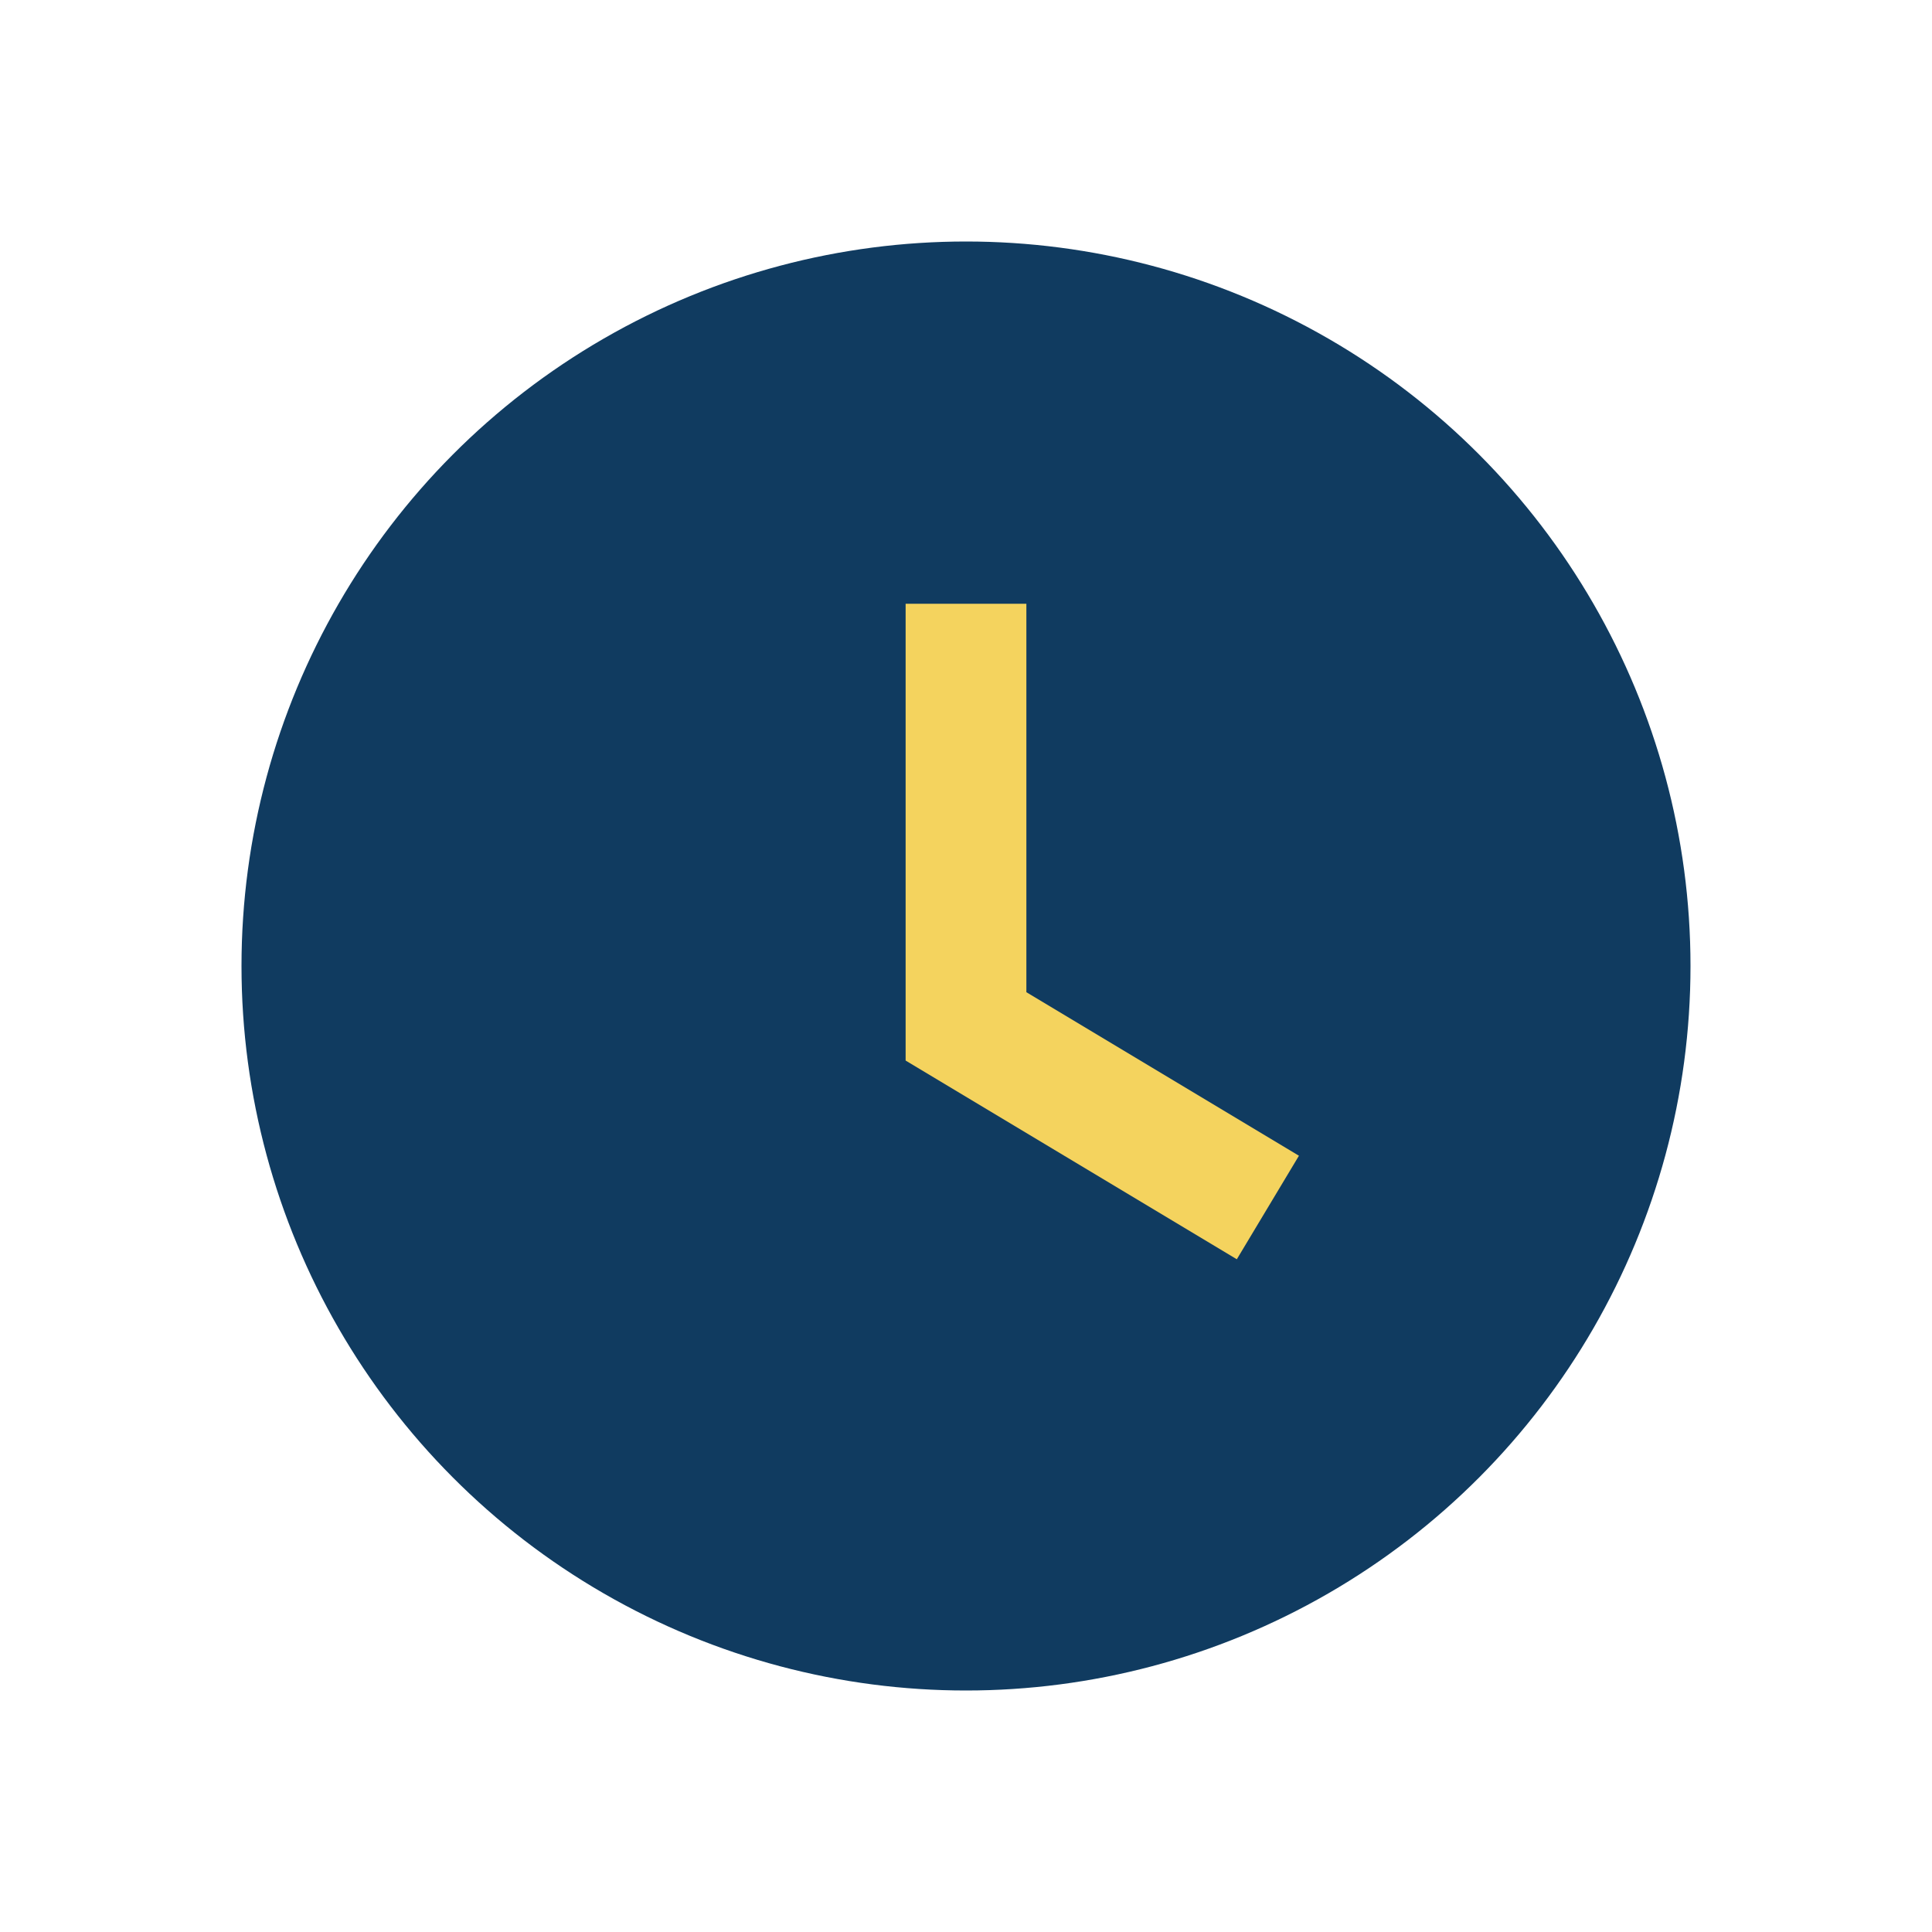 <?xml version="1.0" encoding="UTF-8"?>
<svg xmlns="http://www.w3.org/2000/svg" width="32" height="32" viewBox="0 0 32 32"><circle cx="16" cy="16" r="12" fill="#103B60"/><path d="M16 10v7l5 3" stroke="#F4D35E" stroke-width="2" fill="none"/></svg>